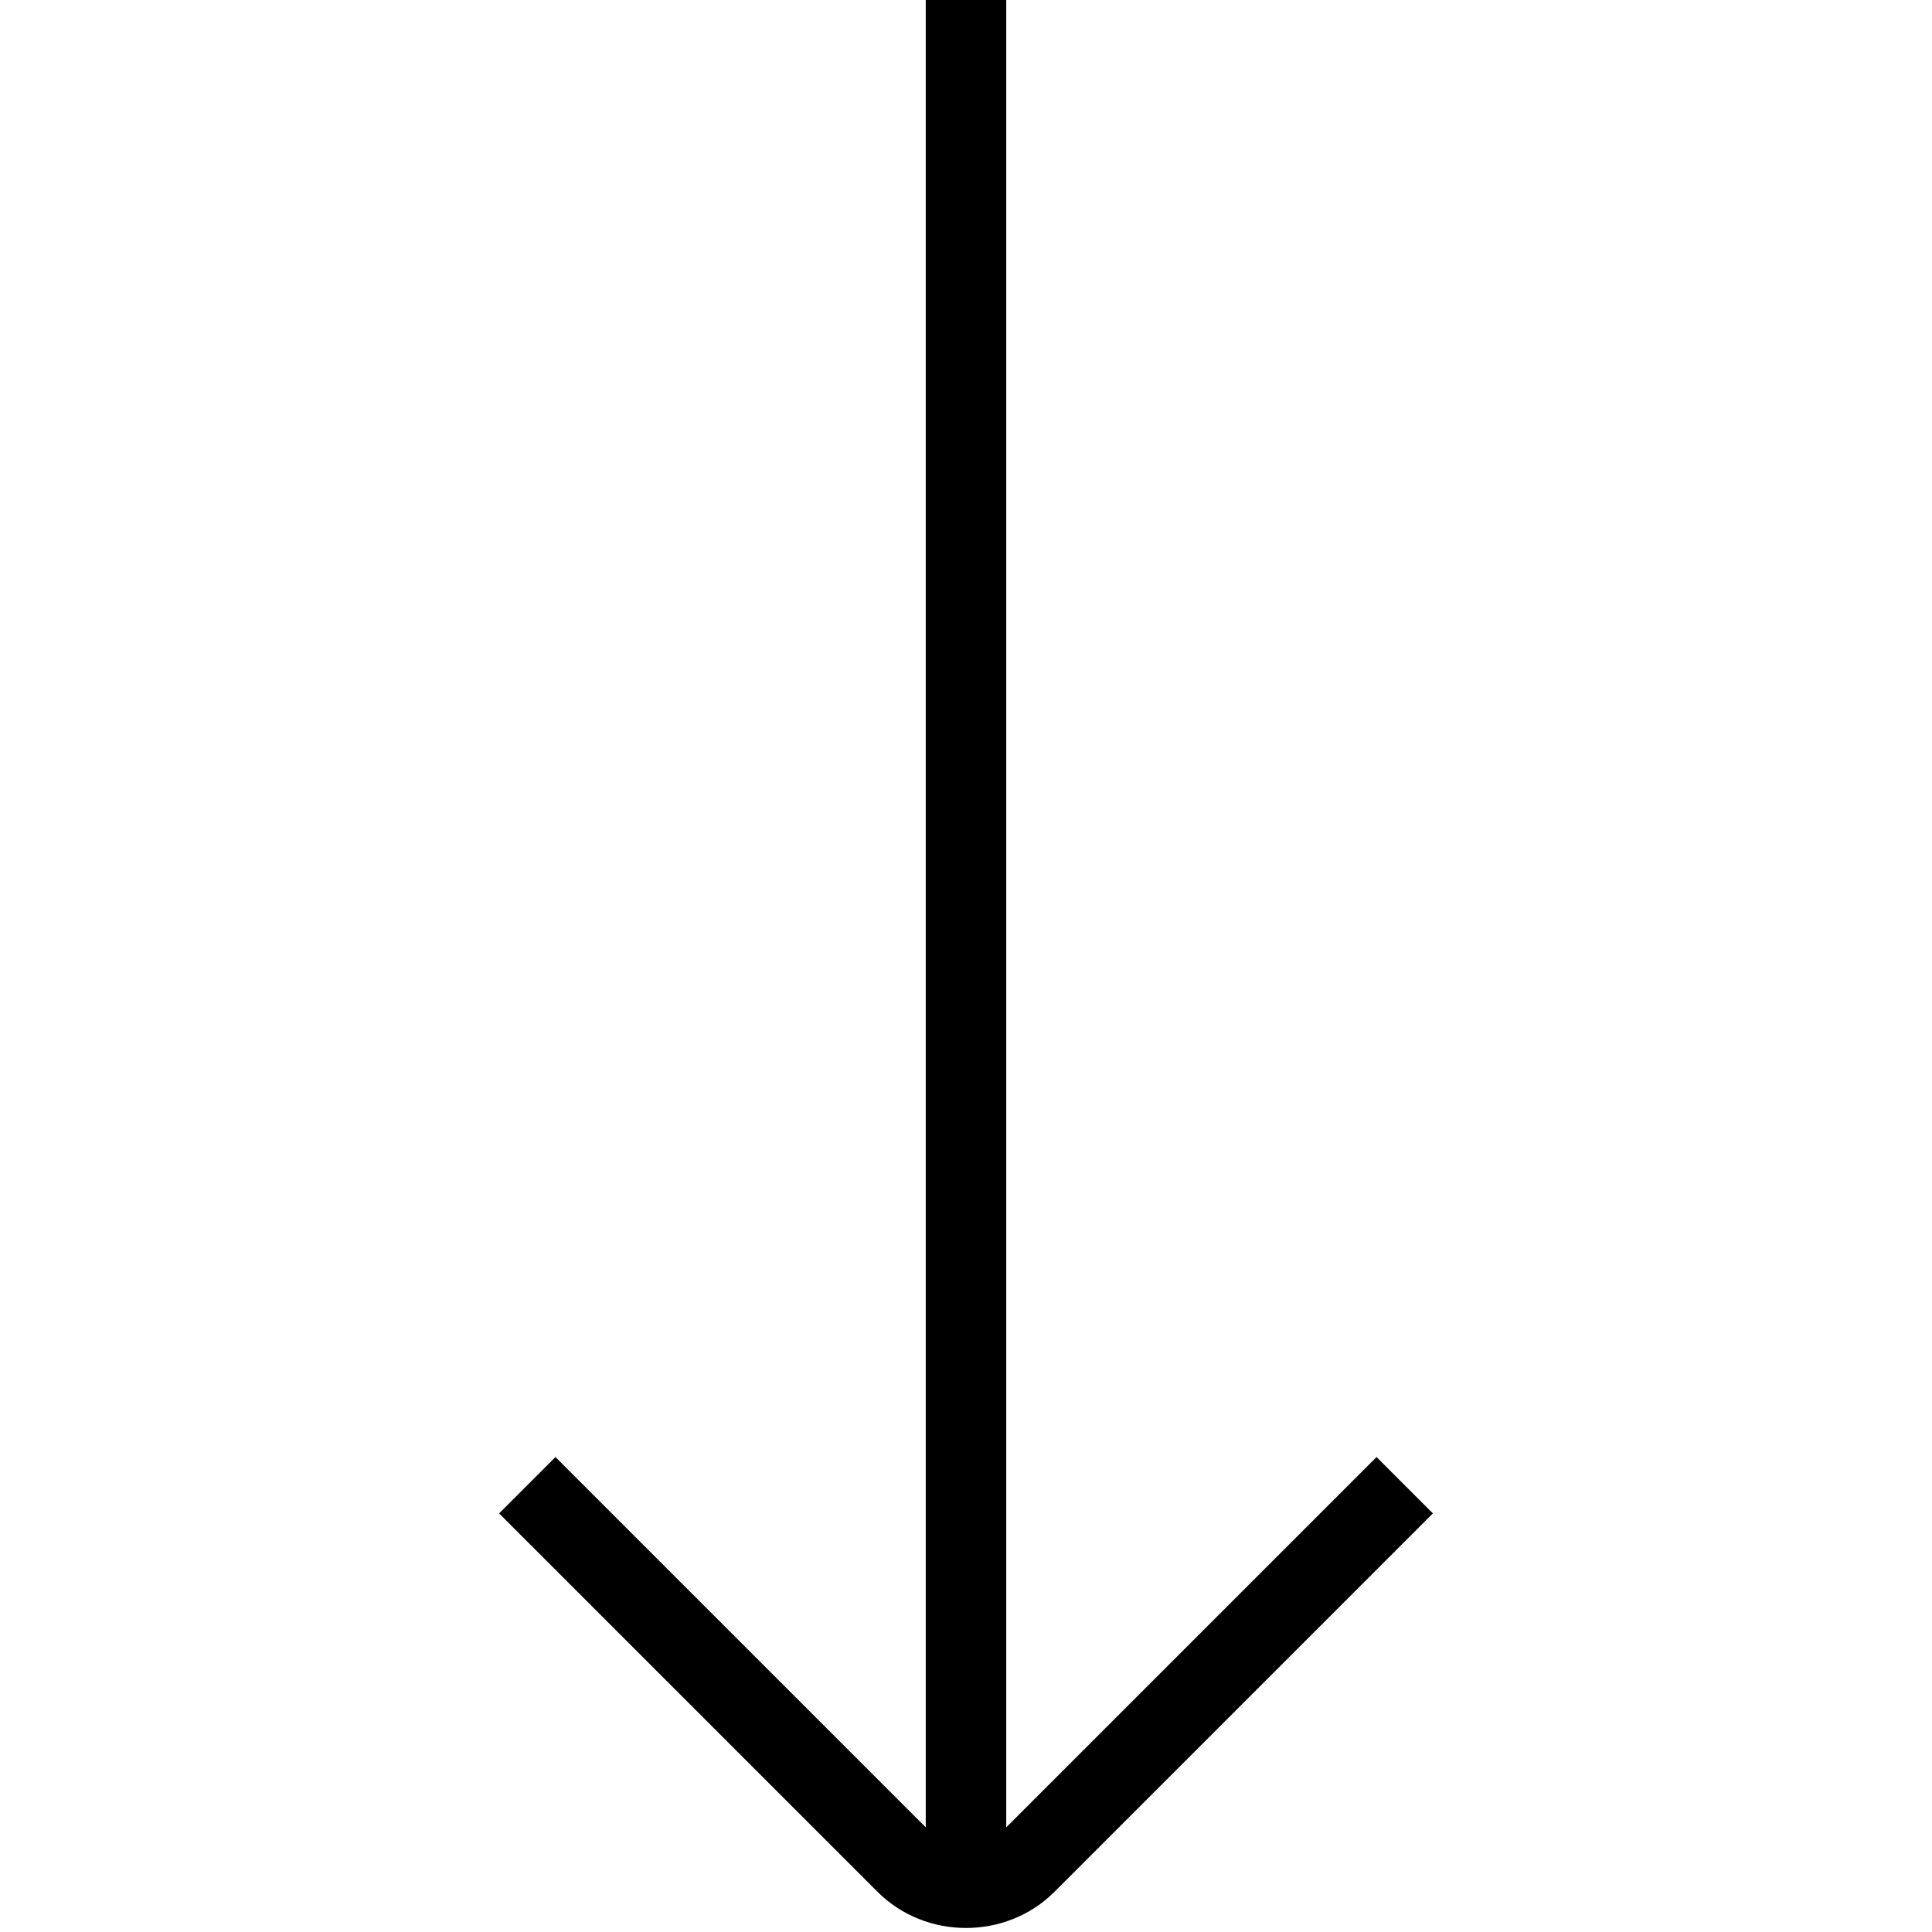 <svg xmlns="http://www.w3.org/2000/svg" xmlns:xlink="http://www.w3.org/1999/xlink" id="Layer_1" x="0px" y="0px" viewBox="0 0 24 24" style="enable-background:new 0 0 24 24;" xml:space="preserve"><path d="M6.2,18.8l4.7,4.7c0.6,0.6,1.6,0.6,2.2,0l4.7-4.7l-0.7-0.7l-4.6,4.6V0h-1v22.7l-4.6-4.6C6.9,18.1,6.2,18.8,6.2,18.8z"></path></svg>